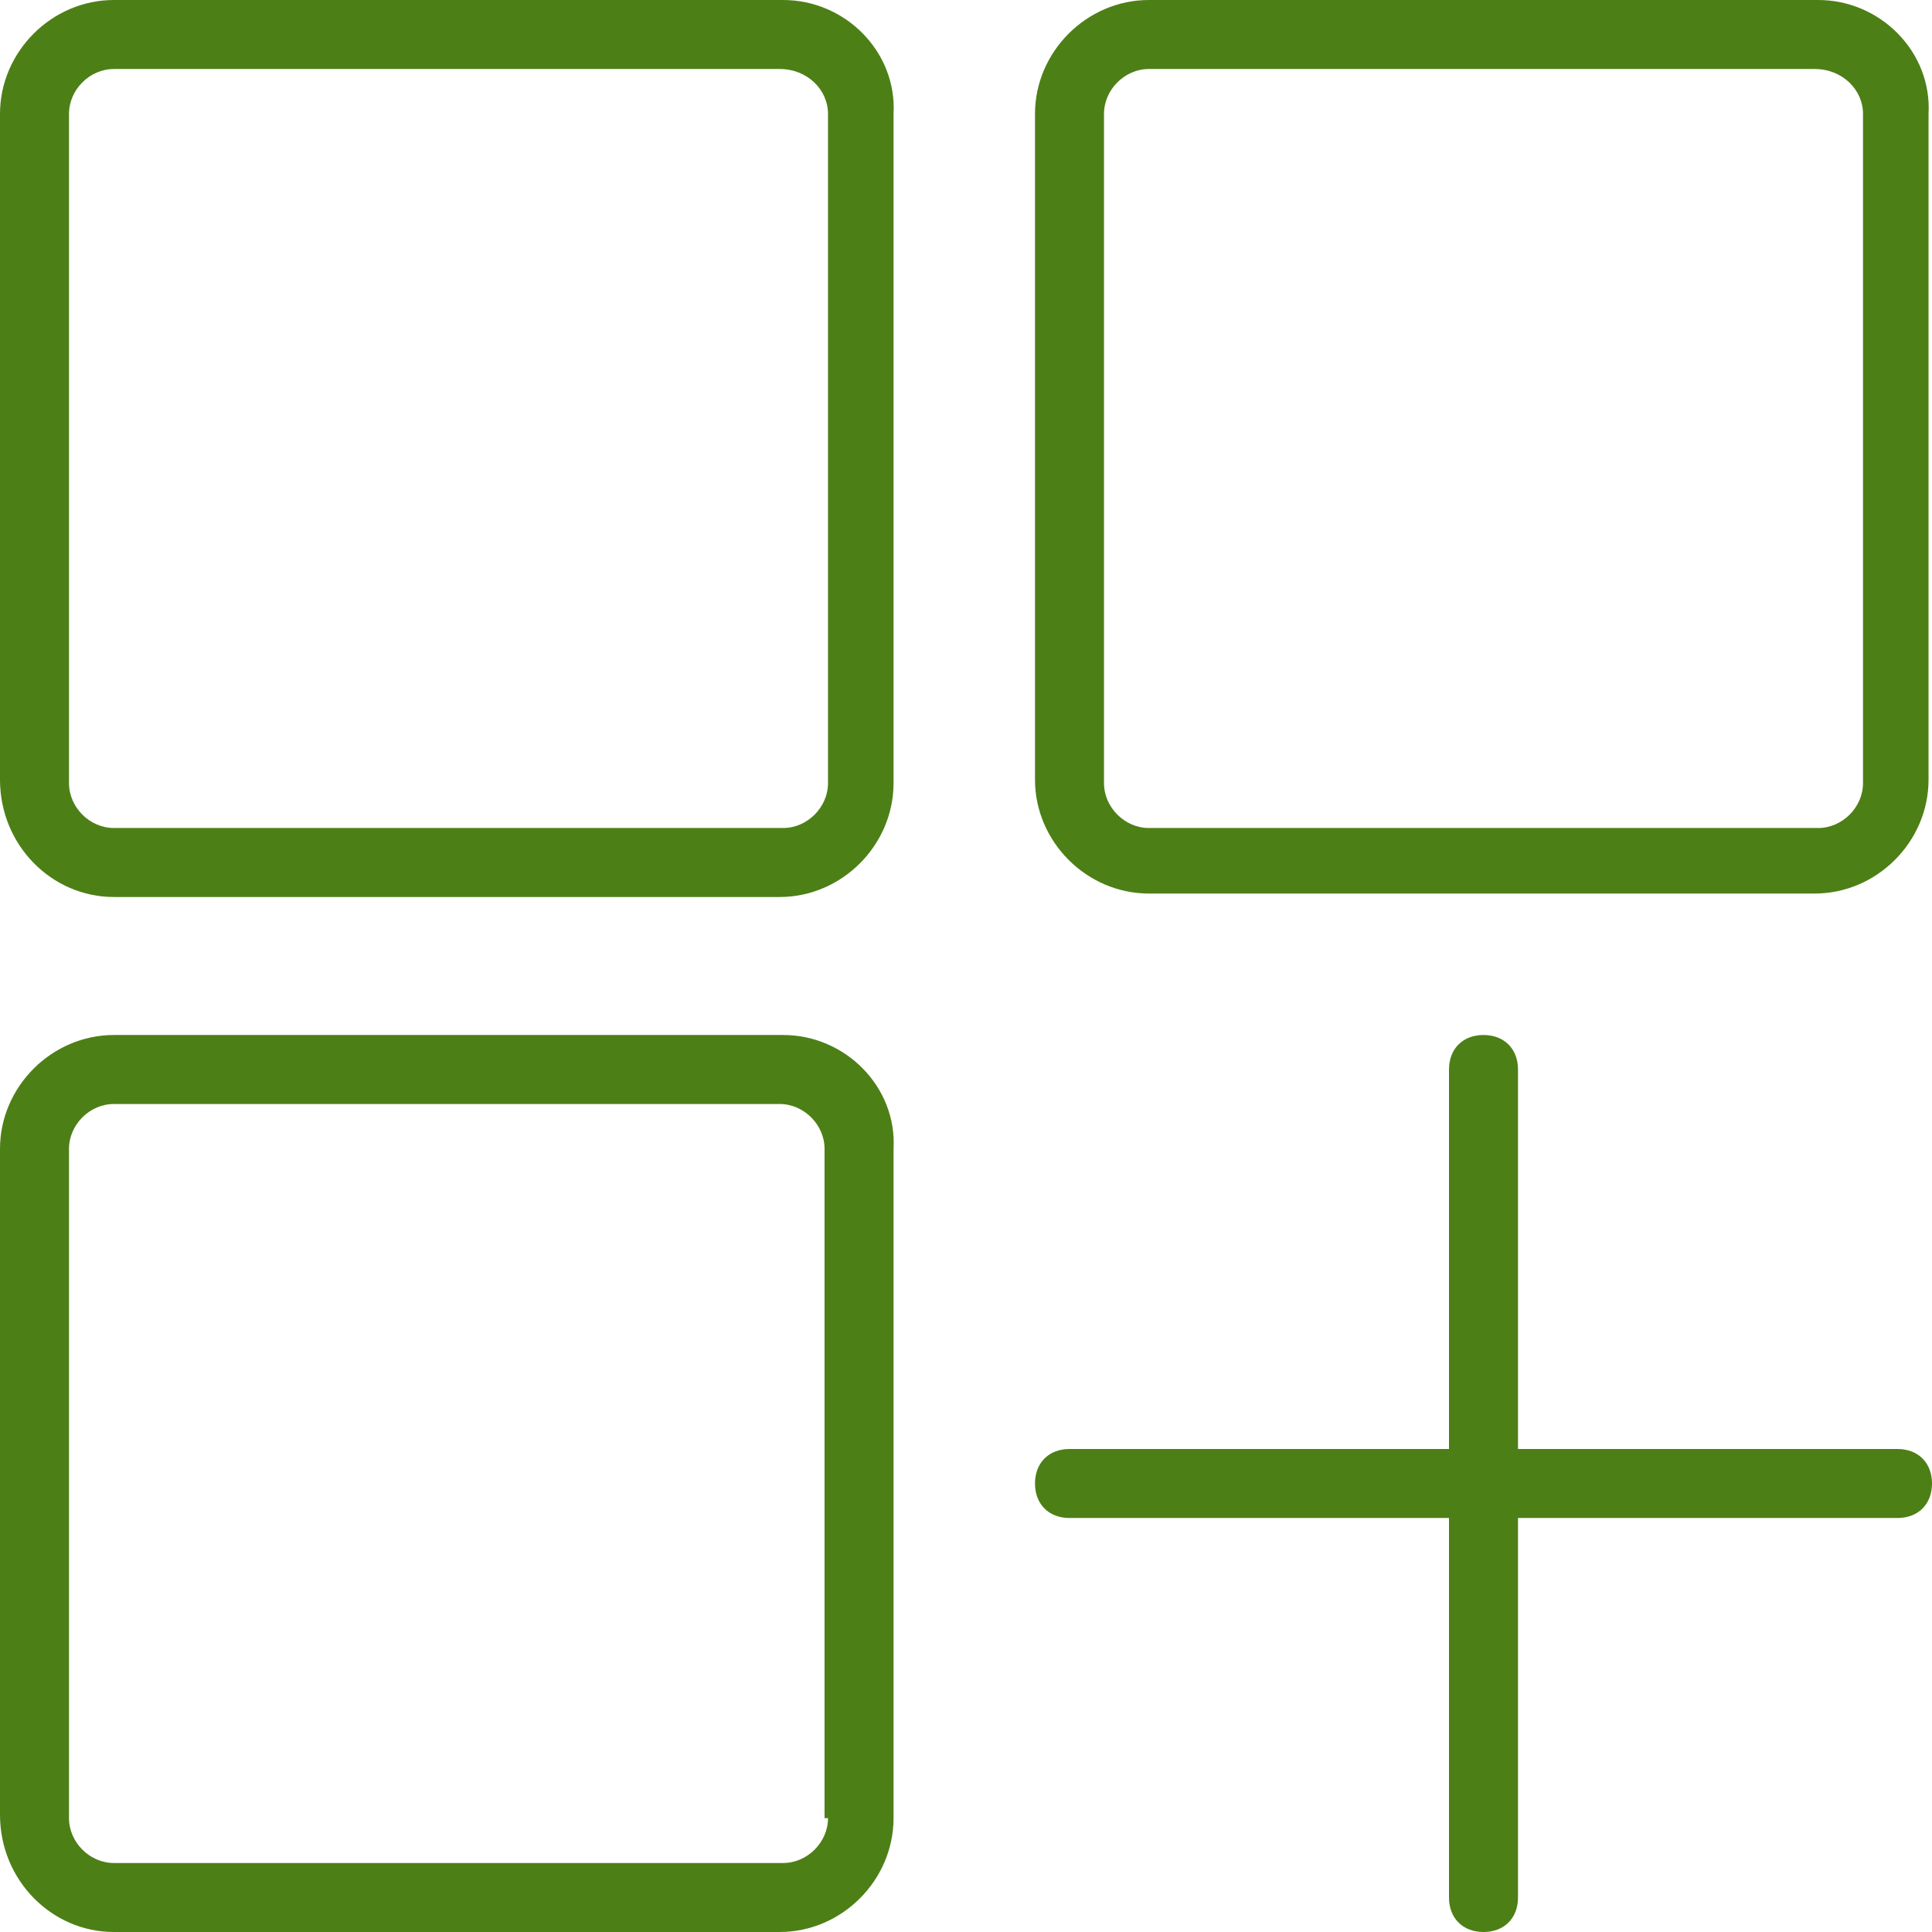 <?xml version="1.0" encoding="utf-8"?>
<!-- Generator: Adobe Illustrator 22.0.0, SVG Export Plug-In . SVG Version: 6.00 Build 0)  -->
<svg version="1.1" id="Capa_1" xmlns="http://www.w3.org/2000/svg" xmlns:xlink="http://www.w3.org/1999/xlink" x="0px" y="0px"
	 viewBox="0 0 56 56" style="enable-background:new 0 0 56 56;" xml:space="preserve">
<style type="text/css">
	.st0{fill:#4D7F17;}
</style>
<g>
	<path class="st0" d="M22.7,0H3.3C1.5,0,0,1.5,0,3.3v19.3C0,24.5,1.5,26,3.3,26h19.3c1.8,0,3.3-1.5,3.3-3.3V3.3
		C26,1.5,24.5,0,22.7,0z M24,22.7c0,0.7-0.6,1.3-1.3,1.3H3.3C2.6,24,2,23.4,2,22.7V3.3C2,2.6,2.6,2,3.3,2h19.3C23.4,2,24,2.6,24,3.3
		V22.7z"/>
	<path class="st0" d="M52.7,0H33.3C31.5,0,30,1.5,30,3.3v19.3c0,1.8,1.5,3.3,3.3,3.3h19.3c1.8,0,3.3-1.5,3.3-3.3V3.3
		C56,1.5,54.5,0,52.7,0z M54,22.7c0,0.7-0.6,1.3-1.3,1.3H33.3c-0.7,0-1.3-0.6-1.3-1.3V3.3C32,2.6,32.6,2,33.3,2h19.3
		C53.4,2,54,2.6,54,3.3V22.7z"/>
	<path class="st0" d="M22.7,30H3.3C1.5,30,0,31.5,0,33.3v19.3C0,54.5,1.5,56,3.3,56h19.3c1.8,0,3.3-1.5,3.3-3.3V33.3
		C26,31.5,24.5,30,22.7,30z M24,52.7c0,0.7-0.6,1.3-1.3,1.3H3.3C2.6,54,2,53.4,2,52.7V33.3C2,32.6,2.6,32,3.3,32h19.3
		c0.7,0,1.3,0.6,1.3,1.3v19.4H24z"/>
	<path class="st0" d="M55,42H44V31c0-0.6-0.4-1-1-1s-1,0.4-1,1v11H31c-0.6,0-1,0.4-1,1s0.4,1,1,1h11v11c0,0.6,0.4,1,1,1s1-0.4,1-1
		V44h11c0.6,0,1-0.4,1-1S55.6,42,55,42z"/>
</g>
</svg>
